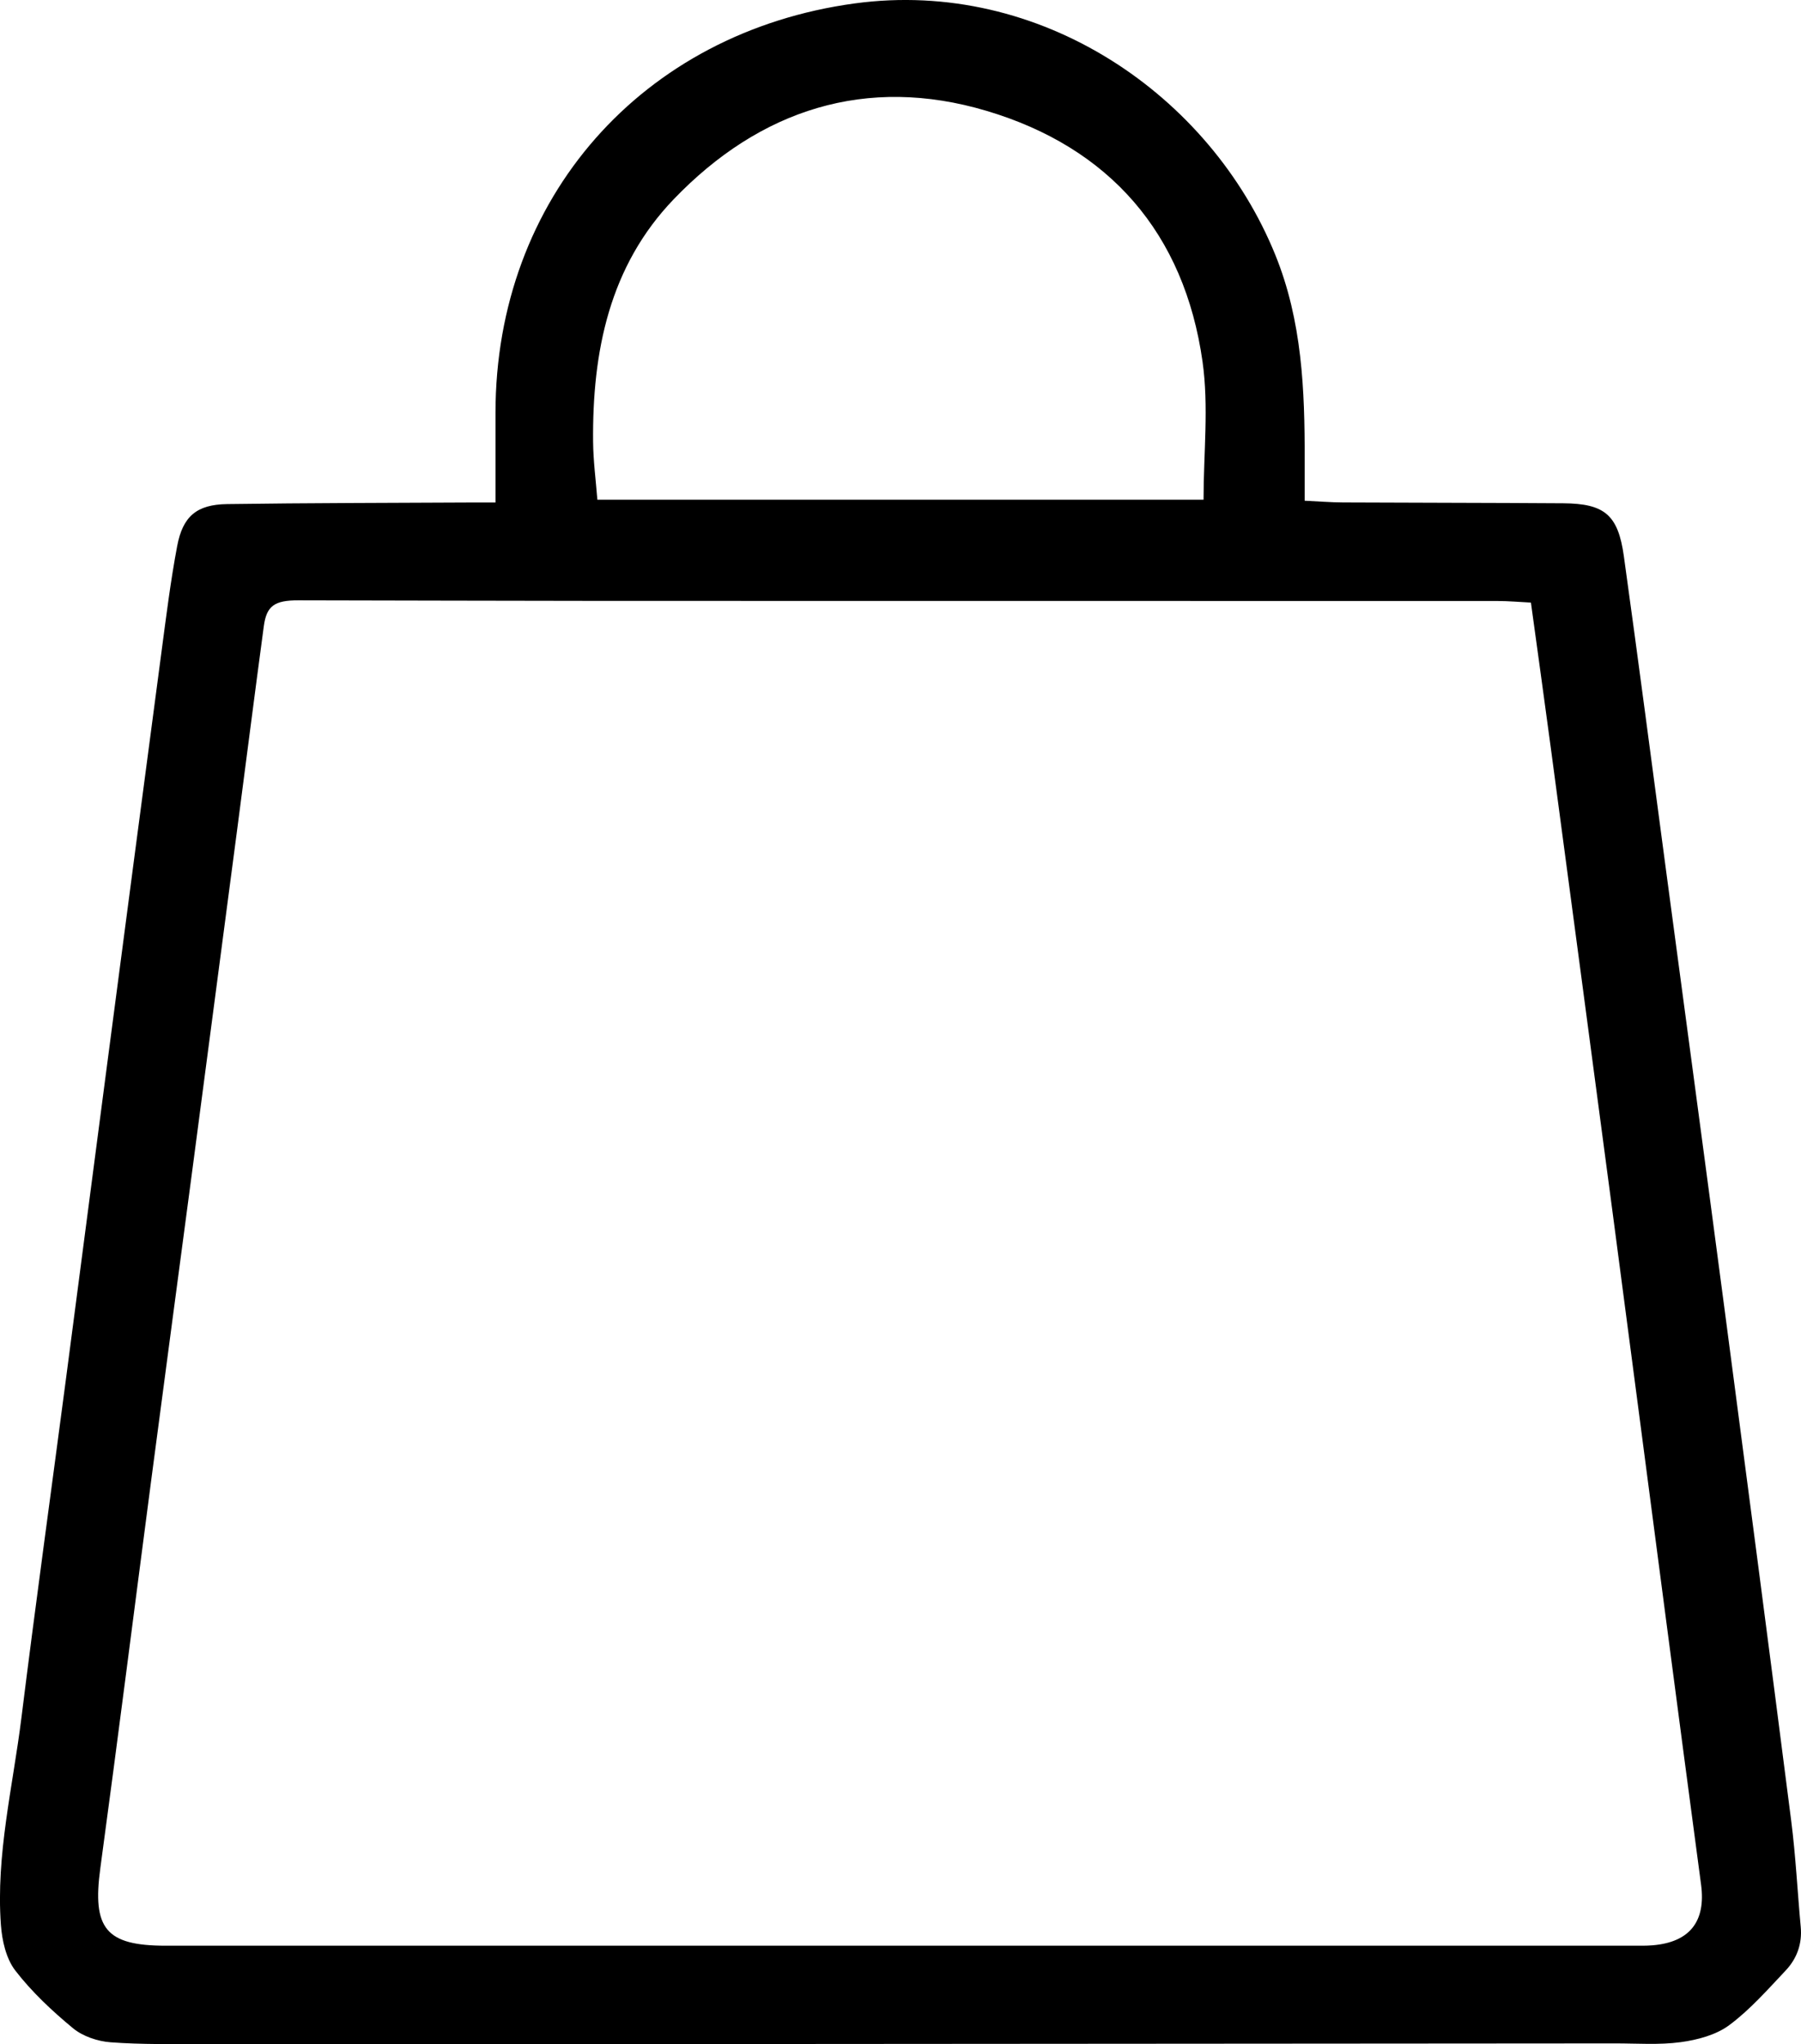 <?xml version="1.0" encoding="UTF-8"?>
<svg id="Layer_2" data-name="Layer 2" xmlns="http://www.w3.org/2000/svg" viewBox="0 0 1137.6 1290.61">
  <g id="Layer_1-2" data-name="Layer 1">
    <path d="m312.98,317.27c0-20.06,0-38.35,0-56.64.04-135.51,92.73-240.26,226.9-258.47,117.27-15.91,224.61,57.72,265.64,158.7,16.97,41.76,18.67,85.37,18.57,129.41-.02,8.24,0,16.47,0,25.86,8.56.4,16.39,1.05,24.22,1.09,46.35.24,92.7.21,139.04.53,26.17.18,34.72,7.27,38.36,33.41,9.23,66.39,17.9,132.86,26.77,199.3,12.31,92.13,24.72,184.25,36.87,276.4,14.18,107.56,28.3,215.13,42.07,322.75,2.84,22.21,3.94,44.63,6.01,66.94,1,10.72-2.45,20.07-9.54,27.57-11.36,12.03-22.46,24.71-35.63,34.48-8.34,6.19-19.99,9.28-30.57,10.72-13.6,1.86-27.61.79-41.45.8-208.23.17-416.46.32-624.69.44-88.89.05-177.78.05-266.67-.03-19.69-.02-39.44.35-59.04-1.12-8.19-.61-17.54-3.76-23.76-8.9-13.22-10.92-26.03-22.92-36.45-36.44-5.79-7.52-8.34-18.88-9.06-28.75-3.22-44.22,7.55-87.26,12.95-130.73,8.82-70.97,18.65-141.82,27.98-212.74,8.7-66.11,17.28-132.24,25.97-198.35,11.48-87.37,22.95-174.74,34.55-262.09,2.96-22.25,5.72-44.56,9.88-66.6,3.56-18.89,12.38-26.28,31.53-26.55,51.53-.74,103.06-.73,154.59-1.01,4.43-.02,8.86,0,14.94,0Zm654.02,63.18c-7.45-.37-14.25-1-21.06-1-188.51-.05-377.02-.01-565.53-.06-63.99-.02-127.97-.28-191.96-.36-15.13-.02-20.09,3.5-21.82,16.35-5.81,43.14-11.3,86.33-16.97,129.49-9.36,71.25-18.74,142.5-28.16,213.74-8.56,64.74-17.25,129.45-25.76,194.2-10.81,82.22-21.2,164.49-32.37,246.66-5.18,38.1,3.39,48.97,41.36,48.97,308.88,0,617.76,0,926.64,0,4.15,0,8.32.09,12.44-.25,23.47-1.94,33.78-15.03,30.67-38.29-7.46-55.82-14.82-111.66-22.16-167.5-11.26-85.64-22.4-171.29-33.73-256.92-12.91-97.62-25.94-195.22-38.97-292.83-4.06-30.43-8.32-60.82-12.62-92.2Zm-206.78-64.97c0-29.46,3.37-58.82-.64-87.14-11.46-81.07-58.73-135.22-136.39-158.34-75.92-22.6-143.12-.89-197.56,55.71-40.78,42.4-51.56,96.41-51,153.31.12,12.2,1.76,24.39,2.69,36.46h382.9Z"/>
  </g>
</svg>